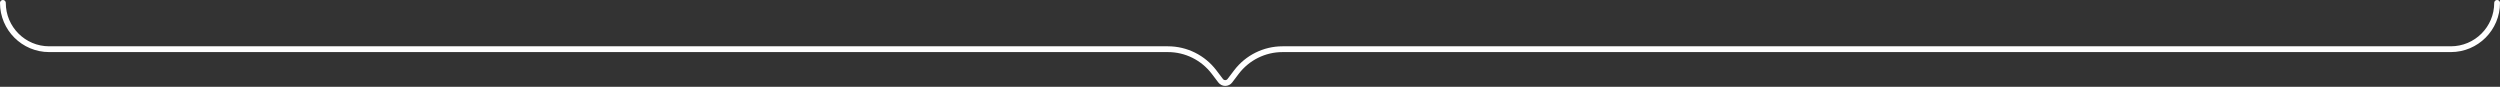 <?xml version="1.0" encoding="UTF-8"?> <svg xmlns="http://www.w3.org/2000/svg" width="864" height="30" viewBox="0 0 864 30" fill="none"><rect x="0" y="0" width="864" height="30" fill="#333333" stroke="none"/><path d="M1 1V1C1 9.837 8.163 17 17 17H403.649C409.903 17 415.796 19.925 419.578 24.906L421.853 27.902C422.653 28.956 424.238 28.956 425.039 27.902L427.313 24.906C431.095 19.925 436.989 17 443.242 17H847C855.837 17 863 9.837 863 1V1" stroke="white" stroke-width="2" stroke-linecap="round"></path></svg> 